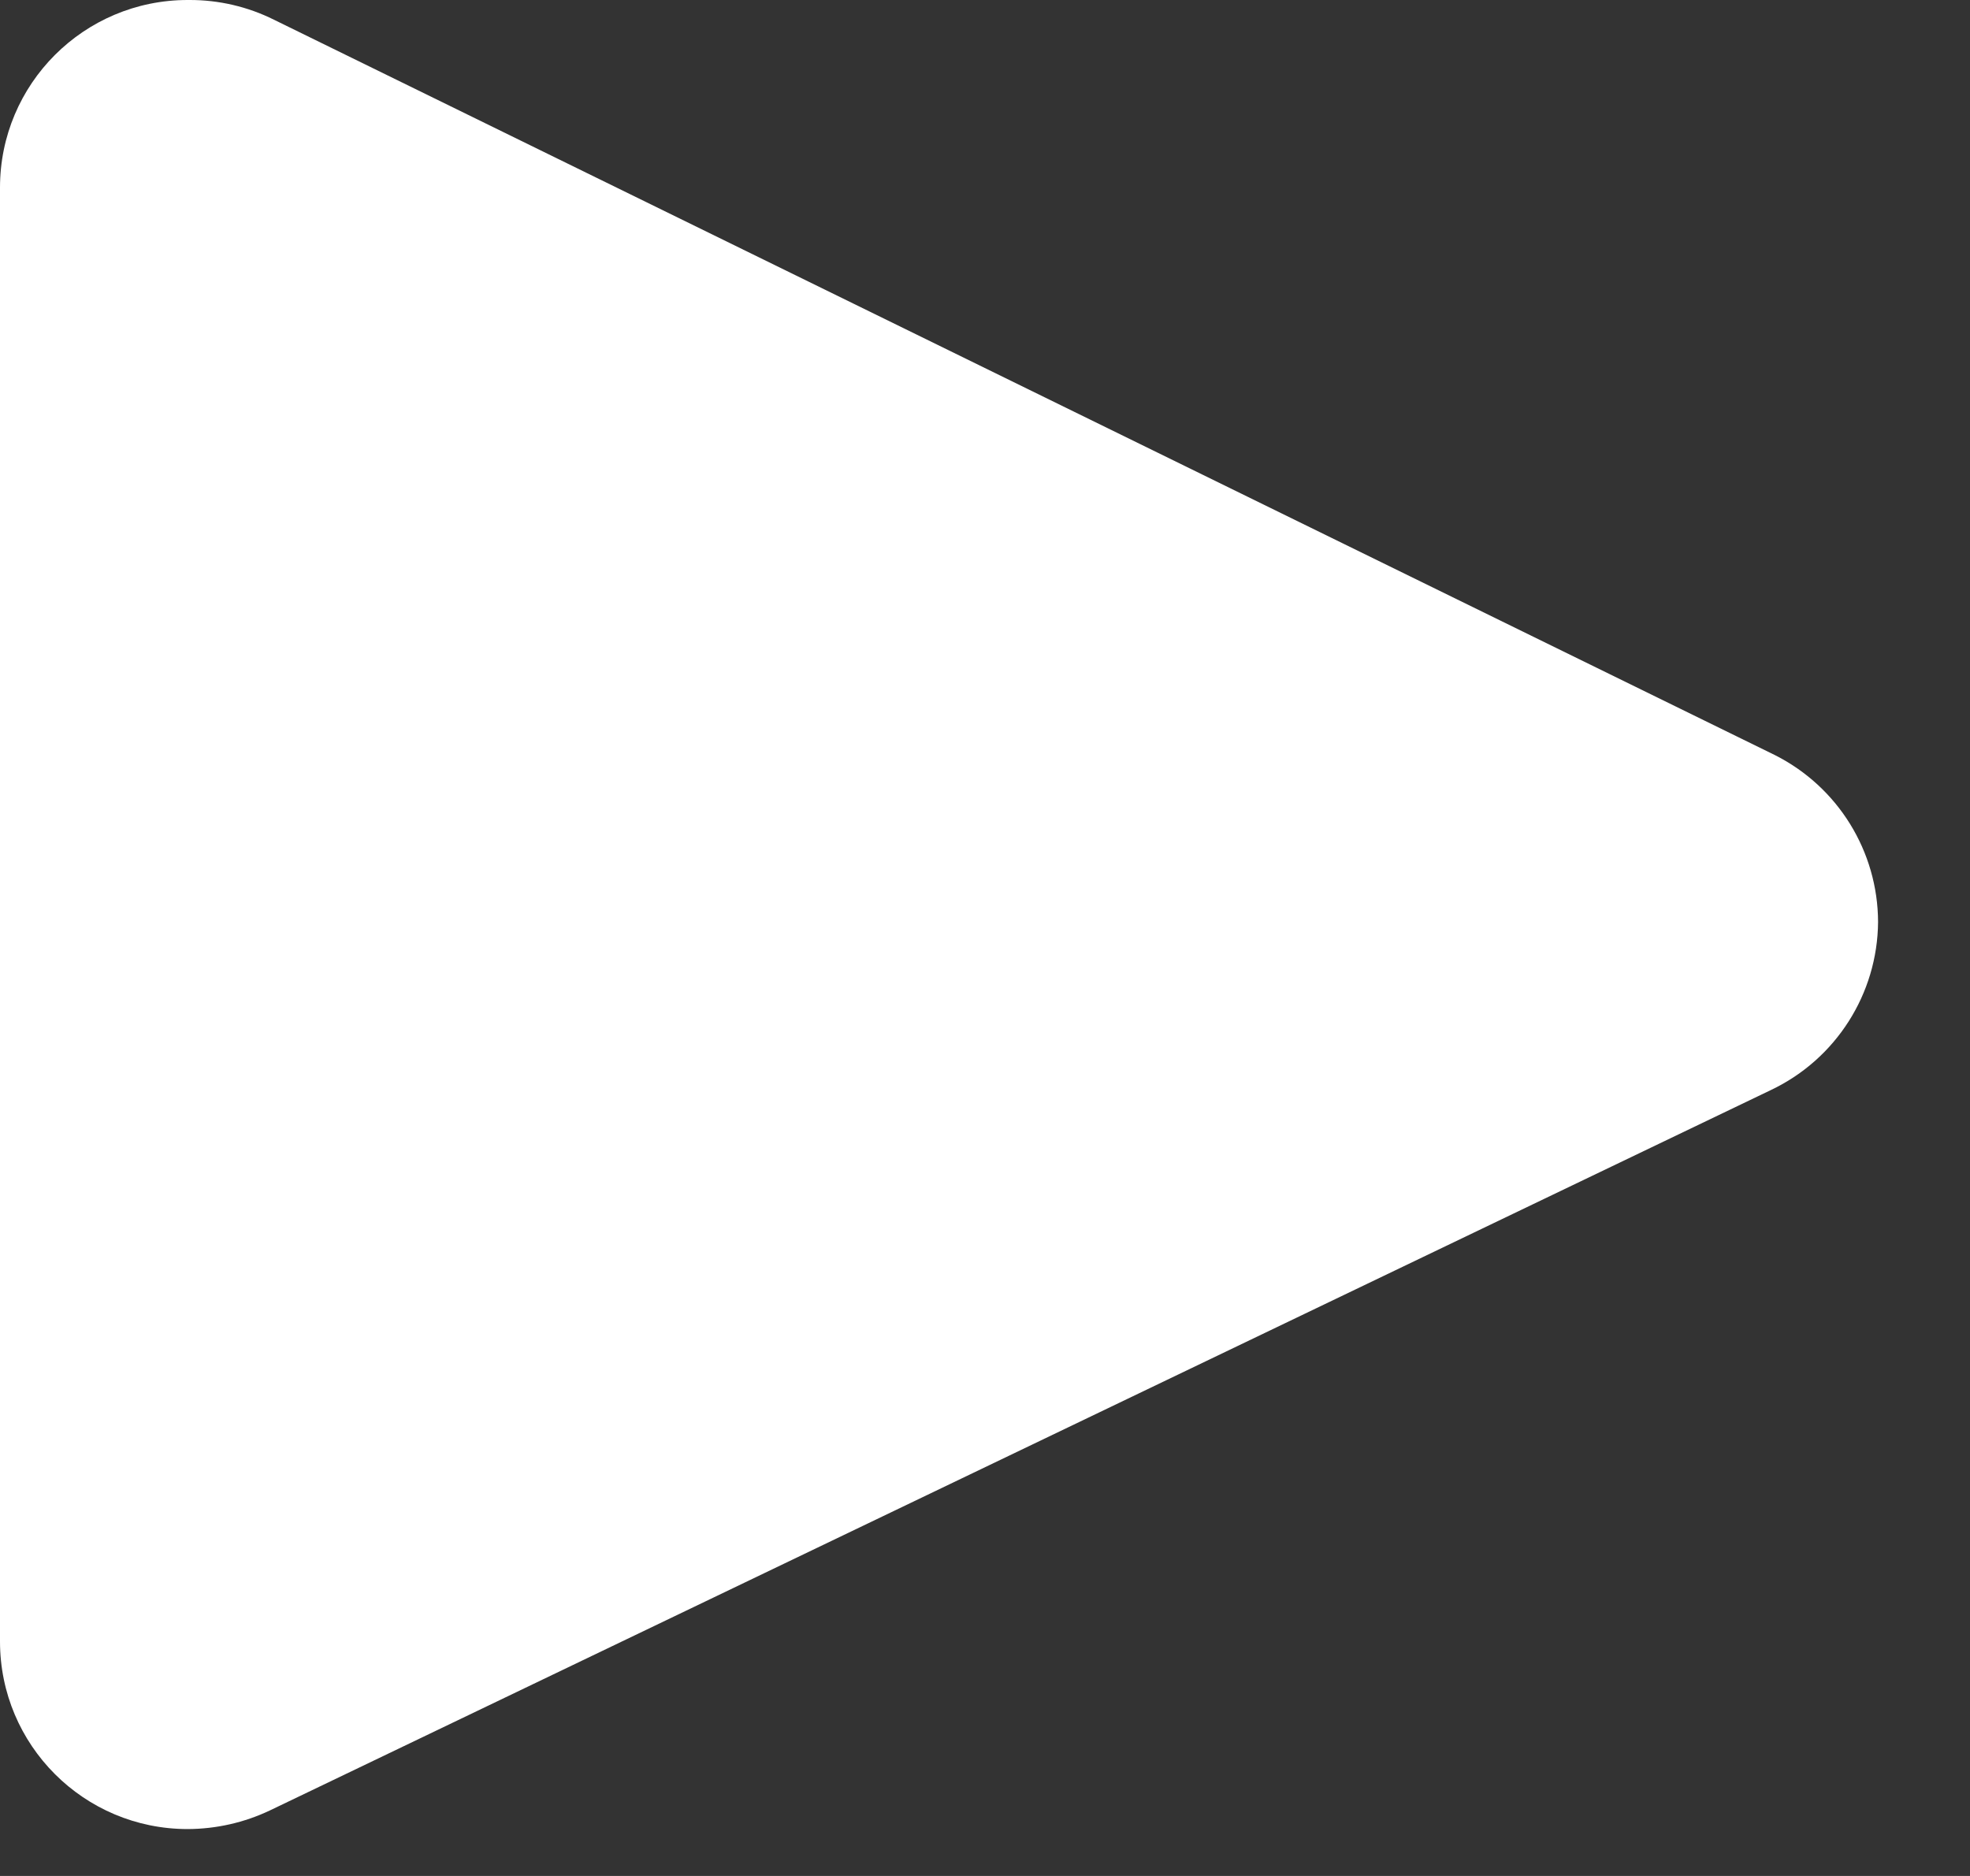 <svg width="21" height="20" viewBox="0 0 21 20" fill="none" xmlns="http://www.w3.org/2000/svg">
<rect x="0" y="0" width="21" height="20" fill="#333333" stroke="none"/>
<path d="M20.02 9.83C20.014 10.596 19.571 11.291 18.88 11.62L2.88 19.3C2.605 19.431 2.305 19.499 2 19.5C0.895 19.5 0 18.605 0 17.5V2C0 0.895 0.895 1.5357e-05 2 1.5357e-05H2.02C2.332 -0.001 2.641 0.071 2.92 0.21L18.92 8.05C19.593 8.389 20.018 9.077 20.02 9.83Z" fill="white"/>
</svg>
